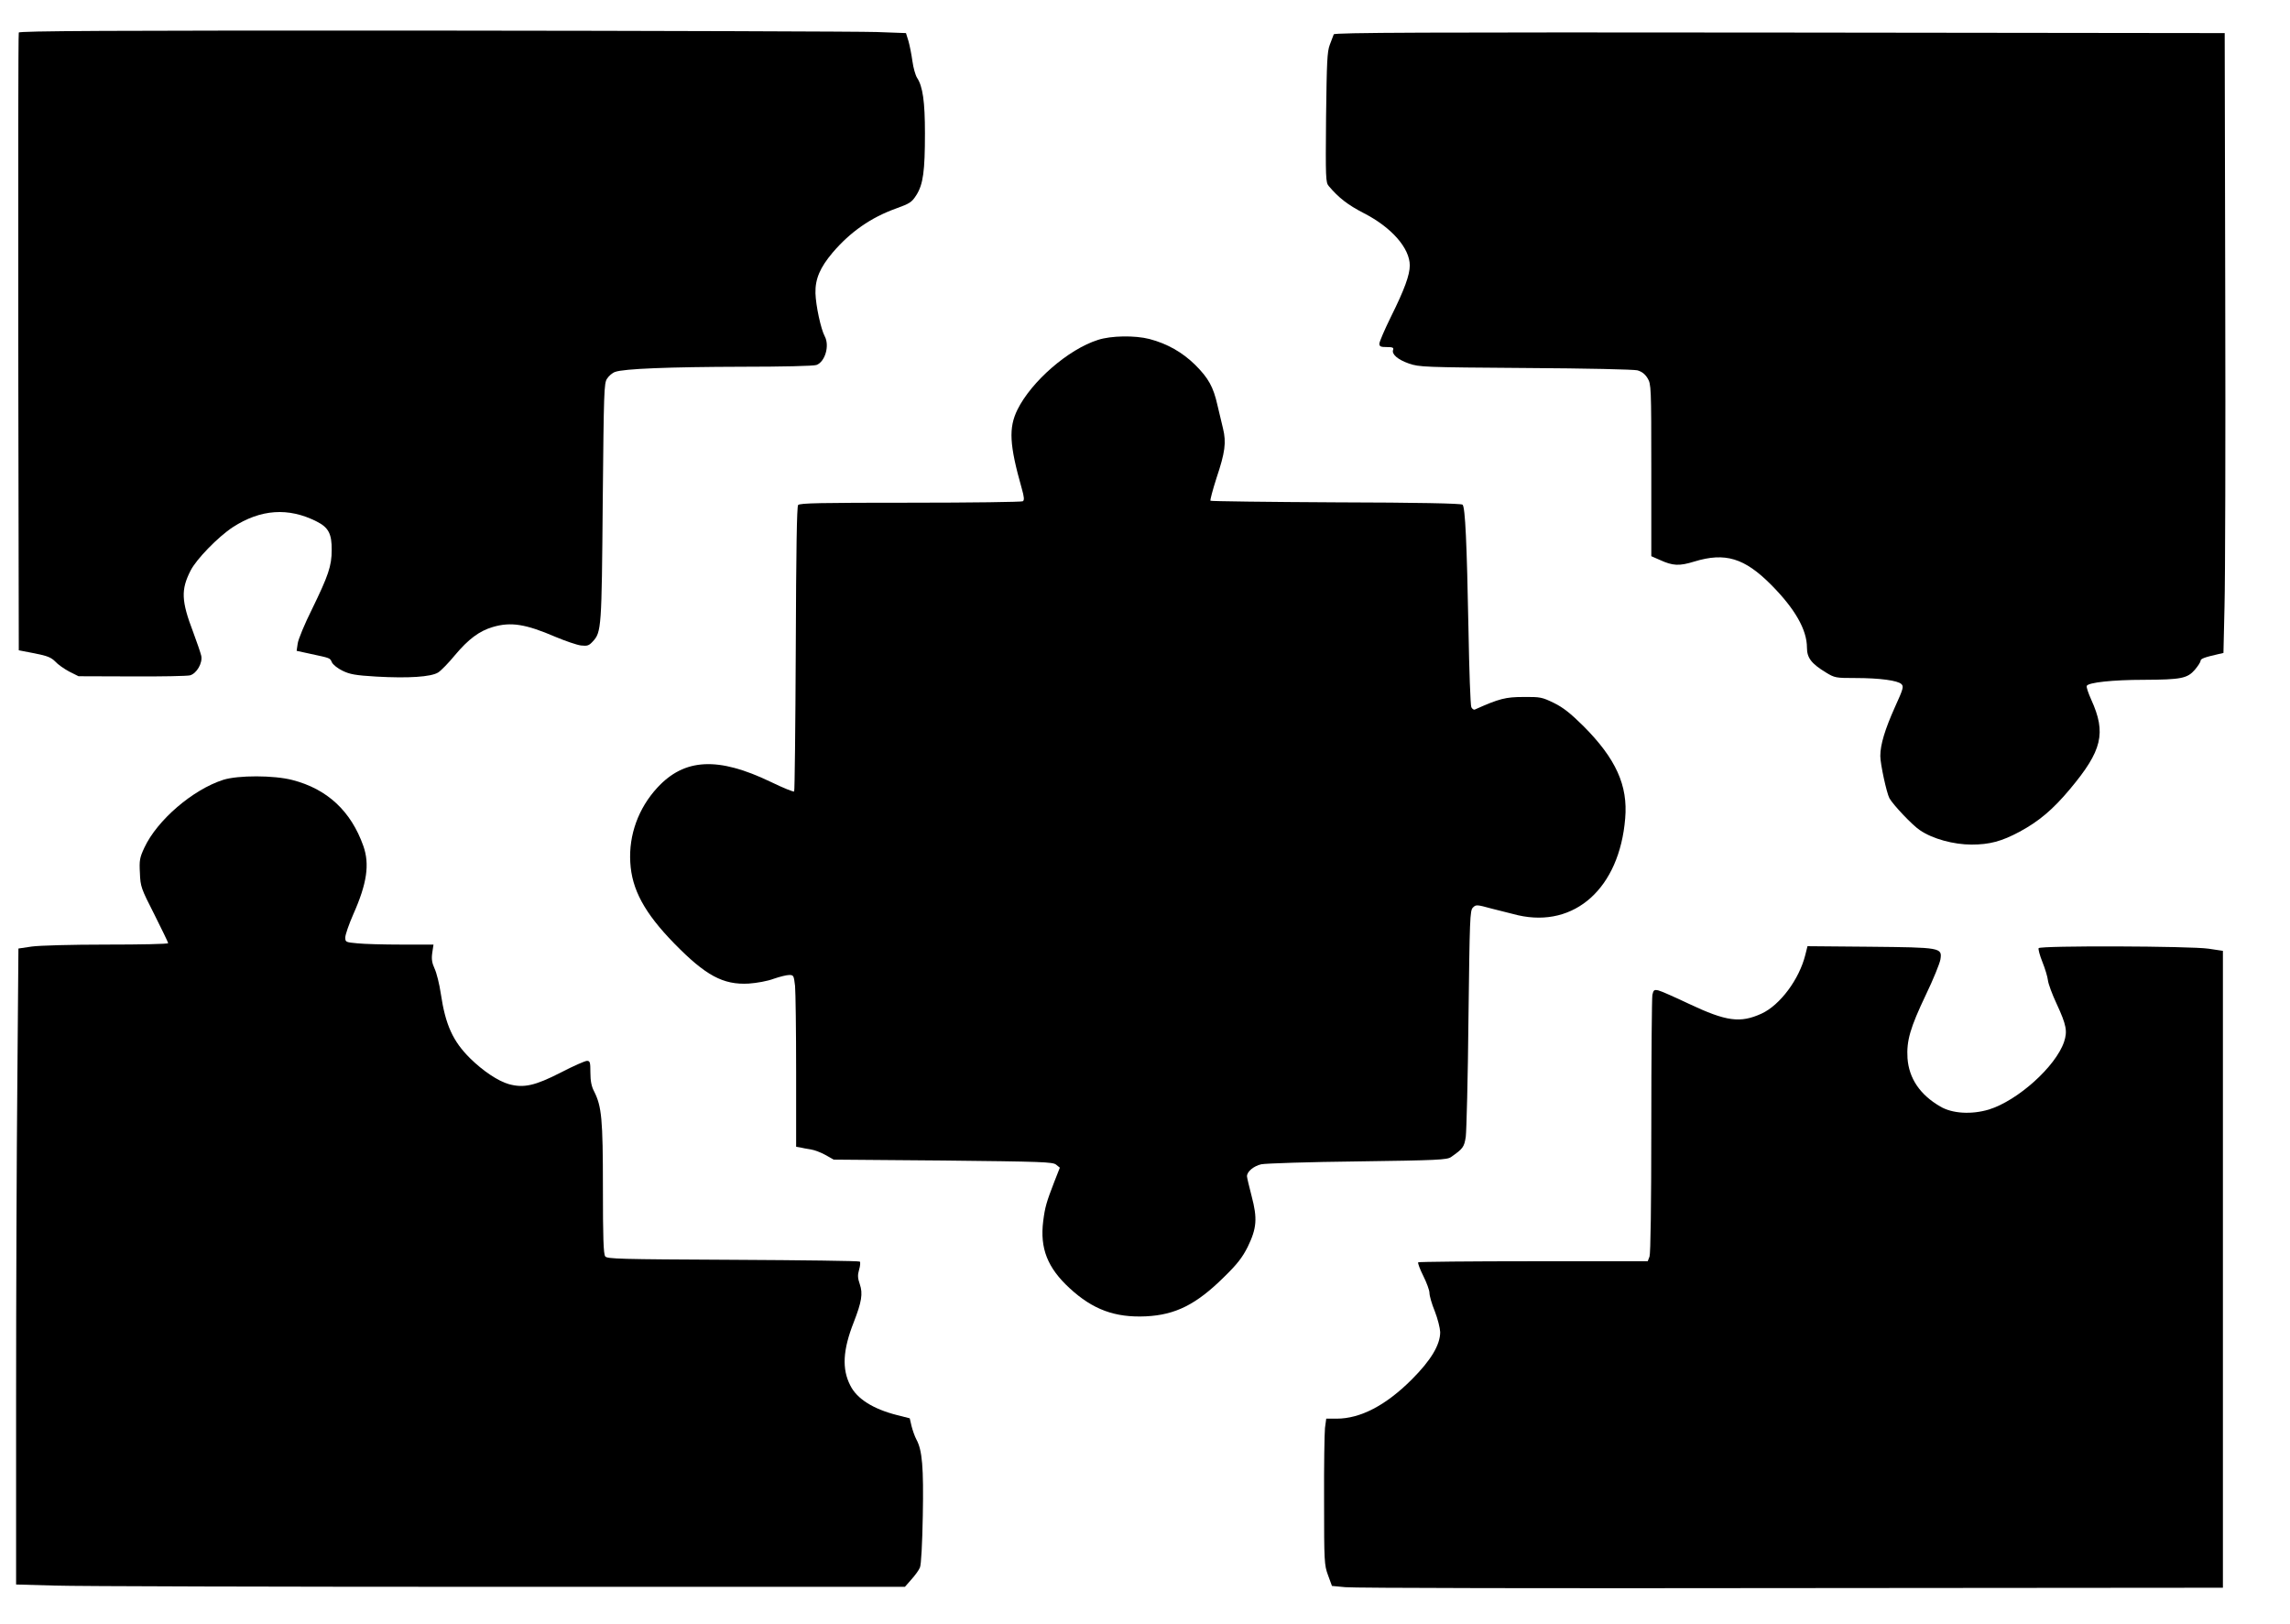  <svg version="1.0" xmlns="http://www.w3.org/2000/svg"
 width="1280pt" height="908pt" viewBox="0 0 1280 908"
 preserveAspectRatio="xMidYMid meet"><g transform="translate(0,908) scale(0.1,-0.1)"
fill="#000000" stroke="none">
<path d="M105 8898 c-3 -7 -4 -787 -3 -1733 l3 -1720 88 -17 c72 -14 93 -23
116 -46 14 -16 50 -41 78 -56 l52 -26 298 -1 c164 -1 310 2 325 6 37 10 71 68
63 109 -4 17 -24 76 -45 132 -67 175 -69 238 -15 344 32 64 154 189 236 243
156 101 311 112 469 32 66 -33 85 -69 84 -160 0 -89 -19 -143 -110 -330 -41
-82 -77 -169 -80 -192 l-6 -41 78 -17 c111 -24 108 -22 119 -47 6 -13 32 -34
59 -47 41 -20 71 -26 190 -33 178 -10 305 -2 345 23 16 10 59 54 95 98 74 88
135 134 210 156 101 30 184 17 351 -55 55 -23 119 -45 142 -48 36 -4 45 -1 66
22 49 52 50 76 56 781 6 614 7 663 24 688 10 16 30 33 45 38 47 18 303 28 709
29 224 0 402 4 417 10 48 18 74 108 46 160 -22 41 -50 172 -52 241 -2 80 26
144 96 227 99 116 214 196 353 246 80 29 89 35 116 77 37 60 47 132 47 344 0
176 -12 262 -44 310 -9 14 -21 56 -26 93 -5 37 -15 87 -22 112 l-14 45 -164 6
c-91 3 -1206 7 -2478 8 -1842 1 -2314 -2 -2317 -11z"/>
<path d="M7455 8888 c-3 -7 -12 -33 -22 -58 -15 -39 -17 -95 -21 -407 -3 -339
-2 -363 15 -383 56 -66 106 -105 197 -152 154 -79 256 -195 256 -292 0 -53
-30 -135 -105 -286 -36 -73 -65 -141 -65 -151 0 -16 8 -19 41 -19 32 0 40 -3
36 -15 -10 -24 25 -55 88 -77 58 -20 84 -21 650 -25 348 -2 605 -8 627 -13 25
-7 43 -21 57 -44 20 -33 21 -45 21 -514 l0 -481 48 -21 c72 -33 108 -35 192
-9 173 53 281 20 430 -130 133 -134 200 -251 200 -351 0 -57 24 -89 106 -139
49 -30 55 -31 165 -31 137 0 237 -14 257 -34 14 -13 10 -27 -36 -128 -56 -125
-82 -210 -82 -274 0 -44 35 -206 51 -236 20 -36 129 -152 171 -179 70 -48 188
-80 288 -80 101 0 168 18 269 72 107 58 185 123 281 238 180 215 204 313 119
500 -16 36 -28 70 -25 77 7 19 146 34 319 34 209 1 243 8 285 56 17 20 32 43
32 50 0 12 22 20 101 38 l27 6 6 262 c4 145 6 925 4 1733 l-3 1470 -2488 3
c-1985 2 -2489 0 -2492 -10z"/>
<path d="M6137 7180 c-165 -52 -372 -232 -450 -390 -50 -102 -45 -196 24 -440
14 -49 15 -66 6 -72 -7 -4 -289 -8 -628 -8 -501 0 -619 -2 -628 -13 -7 -10
-11 -246 -13 -804 -2 -435 -6 -794 -9 -797 -3 -4 -62 20 -130 53 -295 142
-483 133 -635 -32 -105 -114 -160 -263 -151 -417 8 -151 79 -283 246 -454 175
-179 273 -232 416 -224 45 3 106 14 140 27 32 11 71 21 86 21 25 0 26 -3 33
-61 3 -34 6 -250 6 -480 l0 -419 23 -4 c12 -3 39 -8 59 -11 20 -3 57 -17 82
-31 l46 -26 611 -5 c556 -6 613 -8 632 -23 l21 -17 -31 -79 c-44 -114 -52
-141 -62 -220 -19 -152 24 -261 148 -375 129 -119 253 -165 426 -157 165 8
281 66 435 218 77 75 104 111 134 170 51 105 55 159 22 284 -14 54 -26 104
-26 111 0 26 37 57 80 67 25 5 268 13 540 16 444 6 498 9 520 24 67 47 74 55
83 114 4 33 12 330 15 661 7 558 8 604 25 620 17 17 21 17 105 -6 48 -12 114
-29 147 -37 318 -72 567 152 599 541 16 185 -52 334 -233 516 -73 72 -113 104
-166 130 -66 32 -76 34 -170 33 -99 0 -135 -9 -271 -70 -6 -3 -15 3 -20 13 -5
10 -12 207 -16 438 -9 478 -18 680 -33 694 -7 7 -248 12 -707 13 -383 2 -699
6 -702 9 -3 3 12 59 33 125 49 146 56 201 37 279 -8 33 -22 92 -31 130 -23
103 -51 152 -124 225 -72 71 -157 119 -256 145 -81 21 -215 19 -288 -5z"/>
<path d="M1248 4721 c-171 -55 -369 -225 -441 -379 -26 -56 -29 -71 -25 -142
3 -76 6 -85 81 -232 42 -84 77 -156 77 -160 0 -5 -155 -8 -345 -8 -198 0 -375
-5 -418 -11 l-74 -11 -6 -736 c-4 -404 -7 -1204 -7 -1777 l0 -1042 217 -6
c120 -4 1238 -7 2484 -7 l2267 0 36 41 c20 22 42 52 48 67 7 16 13 131 16 289
5 273 -3 367 -36 427 -9 17 -21 51 -27 75 l-10 43 -71 18 c-134 34 -224 91
-261 165 -48 93 -42 199 19 354 44 113 52 160 34 212 -12 35 -13 51 -4 82 6
20 8 40 4 45 -4 4 -323 8 -709 10 -637 3 -703 5 -714 19 -10 13 -13 106 -13
382 0 388 -7 456 -49 540 -15 28 -21 59 -21 106 0 57 -2 65 -19 65 -11 0 -77
-29 -148 -66 -143 -73 -206 -87 -289 -64 -60 17 -145 74 -216 144 -96 95 -138
186 -164 361 -8 55 -24 118 -35 141 -14 31 -18 52 -13 87 l7 47 -179 0 c-99 0
-209 3 -246 7 -66 6 -68 7 -68 33 0 15 20 73 45 130 76 171 92 279 56 381 -69
195 -202 319 -397 369 -104 27 -303 27 -386 1z"/>
<path d="M10091 3743 c-34 -137 -141 -281 -245 -329 -119 -54 -196 -44 -406
55 -80 38 -157 72 -171 75 -23 5 -27 2 -33 -25 -3 -17 -6 -348 -6 -735 0 -432
-4 -713 -10 -728 l-10 -26 -638 0 c-351 0 -641 -3 -645 -6 -3 -4 9 -37 28 -75
19 -38 35 -81 35 -96 0 -16 13 -62 30 -103 16 -41 29 -93 30 -116 0 -71 -51
-157 -159 -265 -145 -145 -287 -219 -420 -219 l-58 0 -7 -52 c-3 -29 -6 -213
-5 -408 0 -340 1 -358 22 -415 l22 -60 75 -7 c41 -5 1162 -7 2490 -5 l2415 2
0 1780 0 1780 -80 12 c-100 15 -941 18 -950 3 -3 -5 6 -40 21 -77 15 -37 29
-84 31 -103 2 -19 24 -79 49 -132 54 -117 61 -152 41 -212 -47 -138 -259 -328
-420 -378 -97 -29 -205 -23 -272 17 -114 66 -175 158 -183 270 -6 98 15 170
103 355 41 85 77 174 81 197 10 66 5 67 -397 71 l-346 3 -12 -48z"/>
</g>
</svg>
